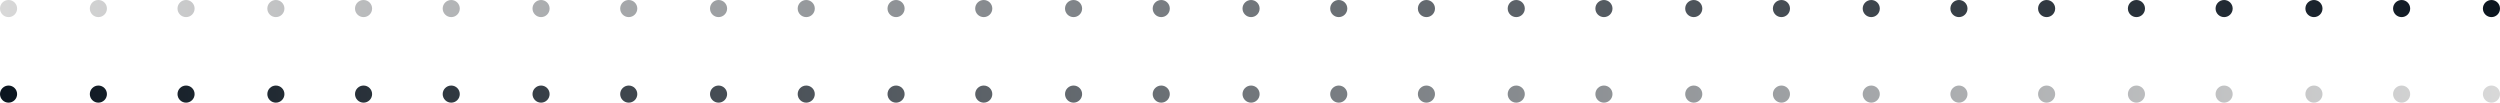 <svg xmlns="http://www.w3.org/2000/svg" xmlns:xlink="http://www.w3.org/1999/xlink" width="1169px" height="48px" viewBox="0 0 1169 48"><title>Divider</title><defs><linearGradient x1="100%" y1="50%" x2="0%" y2="50%" id="linearGradient-1"><stop stop-color="#D9D9D9" offset="0%"></stop><stop stop-color="#0A141E" offset="100%"></stop></linearGradient><linearGradient x1="100%" y1="50%" x2="0%" y2="50%" id="linearGradient-2"><stop stop-color="#0A141E" offset="0%"></stop><stop stop-color="#D9D9D9" offset="100%"></stop></linearGradient></defs><g id="Export" stroke="none" stroke-width="1" fill="none" fill-rule="evenodd"><g id="Homepage" transform="translate(-135, -2311)"><g id="Group" transform="translate(135, 2311)"><rect id="Rectangle" x="0" y="0" width="1170" height="48"></rect><g id="Group-105-Copy"><path d="M4,40 C6.207,40 8,41.793 8,44 C8,46.207 6.207,48 4,48 C1.793,48 0,46.207 0,44 C0,41.793 1.793,40 4,40 Z M46.001,40 C48.208,40 50,41.793 50,44 C50,46.207 48.208,48 46.001,48 C43.792,48 42,46.207 42,44 C42,41.793 43.792,40 46.001,40 Z M87,40 C89.207,40 91,41.793 91,44 C91,46.207 89.207,48 87,48 C84.793,48 83,46.207 83,44 C83,41.793 84.793,40 87,40 Z M129,40 C131.207,40 133,41.795 133,44 C133,46.207 131.207,48 129,48 C126.793,48 125,46.207 125,44 C125,41.795 126.793,40 129,40 Z M170,40 C172.208,40 174,41.793 174,44 C174,46.205 172.208,48 170,48 C167.793,48 166,46.205 166,44 C166,41.793 167.793,40 170,40 Z M211.001,40 C213.208,40 215,41.793 215,44 C215,46.207 213.208,48 211.001,48 C208.792,48 207,46.207 207,44 C207,41.793 208.792,40 211.001,40 Z M253.001,40 C255.208,40 257,41.793 257,44 C257,46.207 255.208,48 253.001,48 C250.793,48 249,46.207 249,44 C249,41.793 250.793,40 253.001,40 Z M294.001,40 C296.208,40 298,41.793 298,43.999 C298,46.206 296.208,48 294.001,48 C291.793,48 290,46.206 290,43.999 C290,41.793 291.793,40 294.001,40 Z M336.001,40 C338.208,40 340,41.793 340,44 C340,46.207 338.208,48 336.001,48 C333.793,48 332,46.207 332,44 C332,41.793 333.793,40 336.001,40 Z M377.001,40 C379.208,40 381,41.793 381,44 C381,46.207 379.208,48 377.001,48 C374.792,48 373,46.207 373,44 C373,41.793 374.792,40 377.001,40 Z M419,40 C421.207,40 423,41.793 423,44 C423,46.207 421.207,48 419,48 C416.793,48 415,46.207 415,44 C415,41.793 416.793,40 419,40 Z M460.001,40 C462.208,40 464,41.795 464,44 C464,46.207 462.208,48 460.001,48 C457.793,48 456,46.207 456,44 C456,41.795 457.793,40 460.001,40 Z M502.001,40 C504.208,40 506,41.795 506,44 C506,46.207 504.208,48 502.001,48 C499.793,48 498,46.207 498,44 C498,41.795 499.793,40 502.001,40 Z M543.001,40 C545.208,40 547,41.793 547,44 C547,46.207 545.208,48 543.001,48 C540.793,48 539,46.207 539,44 C539,41.793 540.793,40 543.001,40 Z M875.001,40 C877.208,40 879,41.793 879,44 C879,46.207 877.208,48 875.001,48 C872.793,48 871,46.207 871,44 C871,41.793 872.793,40 875.001,40 Z M585.001,40 C587.208,40 589,41.793 589,44 C589,46.207 587.208,48 585.001,48 C582.792,48 581,46.207 581,44 C581,41.793 582.792,40 585.001,40 Z M916.001,40 C918.208,40 920,41.793 920,44 C920,46.207 918.208,48 916.001,48 C913.792,48 912,46.207 912,44 C912,41.793 913.792,40 916.001,40 Z M626,40 C628.207,40 630,41.793 630,44 C630,46.207 628.207,48 626,48 C623.793,48 622,46.207 622,44 C622,41.793 623.793,40 626,40 Z M957,40 C959.207,40 961,41.793 961,44 C961,46.207 959.207,48 957,48 C954.793,48 953,46.207 953,44 C953,41.793 954.793,40 957,40 Z M667,40 C669.207,40 671,41.793 671,43.999 C671,46.206 669.207,48 667,48 C664.793,48 663,46.206 663,43.999 C663,41.793 664.793,40 667,40 Z M999,40 C1001.207,40 1003,41.793 1003,43.999 C1003,46.206 1001.207,48 999,48 C996.793,48 995,46.206 995,43.999 C995,41.793 996.793,40 999,40 Z M709,40 C711.207,40 713,41.795 713,44 C713,46.207 711.207,48 709,48 C706.793,48 705,46.207 705,44 C705,41.795 706.793,40 709,40 Z M1040,40 C1042.207,40 1044,41.795 1044,44 C1044,46.207 1042.207,48 1040,48 C1037.793,48 1036,46.207 1036,44 C1036,41.795 1037.793,40 1040,40 Z M750.001,40 C752.207,40 754,41.793 754,44 C754,46.207 752.207,48 750.001,48 C747.792,48 746,46.207 746,44 C746,41.793 747.792,40 750.001,40 Z M1082.001,40 C1084.207,40 1086,41.793 1086,44 C1086,46.207 1084.207,48 1082.001,48 C1079.792,48 1078,46.207 1078,44 C1078,41.793 1079.792,40 1082.001,40 Z M792.001,40 C794.207,40 796,41.793 796,44 C796,46.207 794.207,48 792.001,48 C789.793,48 788,46.207 788,44 C788,41.793 789.793,40 792.001,40 Z M1123.001,40 C1125.207,40 1127,41.793 1127,44 C1127,46.207 1125.207,48 1123.001,48 C1120.793,48 1119,46.207 1119,44 C1119,41.793 1120.793,40 1123.001,40 Z M833.001,40 C835.207,40 837,41.793 837,44 C837,46.207 835.207,48 833.001,48 C830.793,48 829,46.207 829,44 C829,41.793 830.793,40 833.001,40 Z M1165.001,40 C1167.207,40 1169,41.793 1169,44 C1169,46.207 1167.207,48 1165.001,48 C1162.793,48 1161,46.207 1161,44 C1161,41.793 1162.793,40 1165.001,40 Z" id="Combined-Shape" fill="url(#linearGradient-1)"></path><path d="M832.999,0 C835.207,0 837,1.794 837,4.001 C837,6.206 835.207,8 832.999,8 C830.793,8 829,6.206 829,4.001 C829,1.794 830.793,0 832.999,0 Z M1164.999,0 C1167.207,0 1169,1.794 1169,4.001 C1169,6.206 1167.207,8 1164.999,8 C1162.793,8 1161,6.206 1161,4.001 C1161,1.794 1162.793,0 1164.999,0 Z M791.999,0 C794.208,0 796,1.794 796,4.001 C796,6.206 794.208,8 791.999,8 C789.792,8 788,6.206 788,4.001 C788,1.794 789.792,0 791.999,0 Z M1122.999,0 C1125.208,0 1127,1.794 1127,4.001 C1127,6.206 1125.208,8 1122.999,8 C1120.792,8 1119,6.206 1119,4.001 C1119,1.794 1120.792,0 1122.999,0 Z M749.999,0 C752.207,0 754,1.794 754,4.001 C754,6.206 752.207,8 749.999,8 C747.793,8 746,6.206 746,4.001 C746,1.794 747.793,0 749.999,0 Z M1081.999,0 C1084.207,0 1086,1.794 1086,4.001 C1086,6.206 1084.207,8 1081.999,8 C1079.793,8 1078,6.206 1078,4.001 C1078,1.794 1079.793,0 1081.999,0 Z M709,0 C711.207,0 713,1.794 713,4.001 C713,6.206 711.207,8 709,8 C706.793,8 705,6.206 705,4.001 C705,1.794 706.793,0 709,0 Z M1040,0 C1042.207,0 1044,1.794 1044,4.001 C1044,6.206 1042.207,8 1040,8 C1037.793,8 1036,6.206 1036,4.001 C1036,1.794 1037.793,0 1040,0 Z M667,0 C669.207,0 671,1.794 671,4.001 C671,6.206 669.207,8 667,8 C664.792,8 663,6.206 663,4.001 C663,1.794 664.792,0 667,0 Z M999,0 C1001.207,0 1003,1.794 1003,4.001 C1003,6.206 1001.207,8 999,8 C996.792,8 995,6.206 995,4.001 C995,1.794 996.792,0 999,0 Z M625.999,0 C628.208,0 630,1.793 630,4 C630,6.207 628.208,8 625.999,8 C623.792,8 622,6.207 622,4 C622,1.793 623.792,0 625.999,0 Z M956.999,0 C959.208,0 961,1.793 961,4 C961,6.207 959.208,8 956.999,8 C954.792,8 953,6.207 953,4 C953,1.793 954.792,0 956.999,0 Z M584.999,0 C587.207,0 589,1.794 589,4.001 C589,6.206 587.207,8 584.999,8 C582.792,8 581,6.206 581,4.001 C581,1.794 582.792,0 584.999,0 Z M915.999,0 C918.207,0 920,1.794 920,4.001 C920,6.206 918.207,8 915.999,8 C913.792,8 912,6.206 912,4.001 C912,1.794 913.792,0 915.999,0 Z M542.999,0 C545.207,0 547,1.794 547,4.001 C547,6.206 545.207,8 542.999,8 C540.792,8 539,6.206 539,4.001 C539,1.794 540.792,0 542.999,0 Z M874.999,0 C877.207,0 879,1.794 879,4.001 C879,6.206 877.207,8 874.999,8 C872.792,8 871,6.206 871,4.001 C871,1.794 872.792,0 874.999,0 Z M501.999,0 C504.207,0 506,1.793 506,4 C506,6.205 504.207,8 501.999,8 C499.792,8 498,6.205 498,4 C498,1.793 499.792,0 501.999,0 Z M459.999,0 C462.208,0 464,1.794 464,4.001 C464,6.206 462.208,8 459.999,8 C457.792,8 456,6.206 456,4.001 C456,1.794 457.792,0 459.999,0 Z M419,0 C421.207,0 423,1.794 423,4.001 C423,6.206 421.207,8 419,8 C416.793,8 415,6.206 415,4.001 C415,1.794 416.793,0 419,0 Z M376.999,0 C379.207,0 381,1.794 381,4.001 C381,6.206 379.207,8 376.999,8 C374.792,8 373,6.206 373,4.001 C373,1.794 374.792,0 376.999,0 Z M335.999,0 C338.207,0 340,1.794 340,4.001 C340,6.206 338.207,8 335.999,8 C333.792,8 332,6.206 332,4.001 C332,1.794 333.792,0 335.999,0 Z M293.999,0 C296.207,0 298,1.793 298,4 C298,6.205 296.207,8 293.999,8 C291.792,8 290,6.205 290,4 C290,1.793 291.792,0 293.999,0 Z M252.999,0 C255.208,0 257,1.794 257,4.001 C257,6.206 255.208,8 252.999,8 C250.792,8 249,6.206 249,4.001 C249,1.794 250.792,0 252.999,0 Z M211,0 C213.207,0 215,1.794 215,4.001 C215,6.206 213.207,8 211,8 C208.793,8 207,6.206 207,4.001 C207,1.794 208.793,0 211,0 Z M170,0 C172.207,0 174,1.794 174,4.001 C174,6.206 172.207,8 170,8 C167.793,8 166,6.206 166,4.001 C166,1.794 167.793,0 170,0 Z M129,0 C131.207,0 133,1.794 133,4.001 C133,6.206 131.207,8 129,8 C126.793,8 125,6.206 125,4.001 C125,1.794 126.793,0 129,0 Z M87,0 C89.208,0 91,1.794 91,4.001 C91,6.206 89.208,8 87,8 C84.793,8 83,6.206 83,4.001 C83,1.794 84.793,0 87,0 Z M46,0 C48.207,0 50,1.794 50,4.001 C50,6.206 48.207,8 46,8 C43.793,8 42,6.206 42,4.001 C42,1.794 43.793,0 46,0 Z M4,0 C6.207,0 8,1.794 8,4.001 C8,6.206 6.207,8 4,8 C1.793,8 0,6.206 0,4.001 C0,1.794 1.793,0 4,0 Z" id="Combined-Shape" fill="url(#linearGradient-2)"></path></g></g></g></g></svg>
